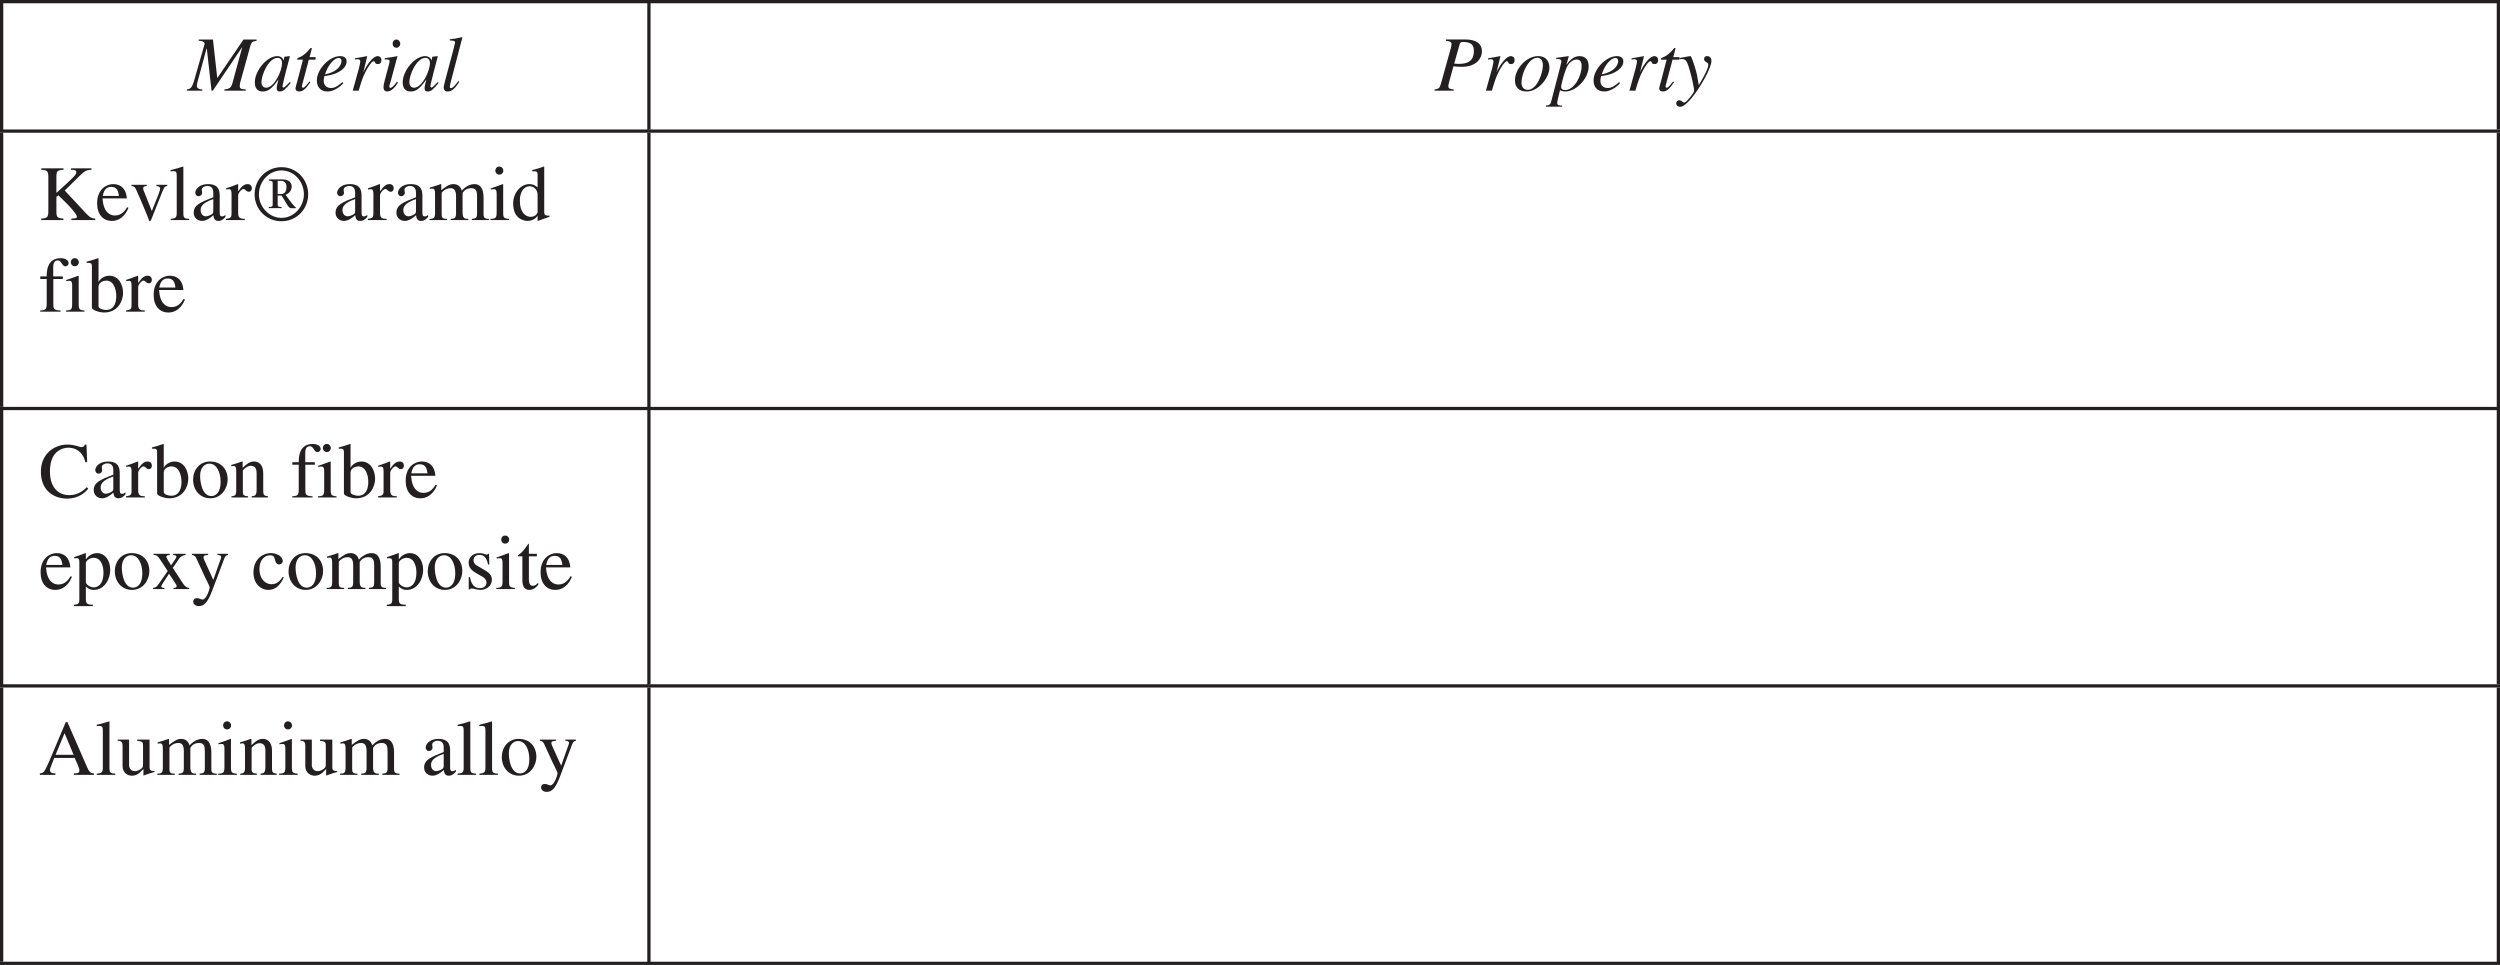 <svg width="510.906" height="197.203" viewBox="0 0 383.18 147.902" xmlns:xlink="http://www.w3.org/1999/xlink" xmlns="http://www.w3.org/2000/svg"><defs><path d="M5.703-5.406H4.078v.187h.047c.344 0 .531.125.531.328 0 .11-.156.5-.281.829l-.938 2.656-1.374-3.032c-.032-.093-.126-.28-.126-.437 0-.328.422-.328.704-.344v-.187H.17v.172c.157.03.47.093.61.39l1.36 2.953c.171.36.75 1.47.75 1.657 0 .187-.485 1.843-1.11 1.843-.156 0-.515-.218-.843-.218-.547 0-.579.453-.579.53 0 .313.282.688.875.688.907 0 1.422-.78 2.047-2.39l1.844-4.907c.172-.484.422-.515.578-.53zm0 0" id="E"/><path d="M5.75-.594h-.094C5.031-.594 5-.859 5-1.28v-4.125H3.11v.203c.843.031.89.281.89.766v2.812c0 .406-.094.516-.203.61-.313.265-.672.437-1.031.437-.797 0-.907-.735-.907-.906v-3.922H.11v.172c.36.03.75.046.75.765v3.032C.86-.173 1.781.125 2.281.125a1.81 1.81 0 0 0 1.266-.516l.515-.515v.984l.016.031c.563-.203 1.016-.375 1.672-.546zm0 0" id="J"/><path d="m3.781-3.766-.047-1.64h-.14c-.031.047-.094.125-.203.125-.204 0-.579-.235-1.094-.235-1.172 0-1.688.782-1.688 1.454 0 .89.657 1.343 1.407 1.765l.703.39c.375.22.625.5.625.891 0 .672-.578.875-.985.875C1.188-.14.953-1.187.813-1.828H.625V.047h.156c.078-.11.125-.14.266-.14h.016c.343 0 .843.218 1.375.218.765 0 1.734-.516 1.734-1.547 0-.719-.422-1.062-1-1.422l-1.297-.765c-.453-.266-.516-.61-.516-.86 0-.312.25-.781.907-.781.53 0 1.078.266 1.328 1.484zm0 0" id="G"/><path d="M3.063-5.406h-1.22v-1.39c0-.095 0-.157-.077-.157-.454.64-.625.906-1.079 1.375-.265.266-.53.328-.53.484 0 .032.03.063.046.078h.64v3.61c0 1.203.485 1.531 1.095 1.531.562 0 1.125-.406 1.406-.922l-.156-.125c-.126.156-.344.422-.735.422-.61 0-.61-.719-.61-1.078v-3.438h1.22zm0 0" id="H"/><path d="M.188 0H3.03v-.188c-.828-.046-.89-.25-.89-1.03v-4.266l-.047-.032c-.625.22-1.235.454-1.86.657v.171c.157-.015.313-.046.485-.046.187 0 .422.015.422.718v2.797c0 .938-.204 1-.954 1.032zm.75-7.578c0 .219.171.61.593.61.36 0 .625-.266.625-.61a.617.617 0 0 0-.625-.625c-.422 0-.593.39-.593.625zm0 0" id="v"/><path d="M2.938-5.516c-1.61 0-2.594 1.297-2.594 2.782C.344-1.11 1.422.125 2.969.125c1.828 0 2.672-1.672 2.672-2.86 0-1.734-1.125-2.78-2.704-2.78zM3.14-.219c-1.438 0-1.72-2.203-1.72-3.094 0-1.25.673-1.874 1.423-1.874 1.11 0 1.719 1.312 1.719 2.796 0 1.72-.813 2.172-1.422 2.172zm0 0" id="A"/><path d="M.953-1.078c0 .703-.172.86-.734.89V0h2.547v-.188c-.625-.03-.797-.218-.797-.609v-3.375c.453-.453.828-.687 1.187-.687.703 0 .922.437.922 1.156v2.515c0 .907-.312.97-.75 1V0h2.485v-.188c-.579-.046-.72-.218-.72-.78v-2.75c0-1.485-.859-1.798-1.405-1.798-.72 0-1.172.422-1.75.97V-5.5l-.094-.016c-.547.204-1.11.375-1.657.532v.203c.047-.016.188-.047.36-.047.187 0 .406.016.406.766zm0 0" id="B"/><path d="M4.781-1.875c-.406.61-.86 1.125-1.718 1.125-1.016 0-1.844-.906-1.844-2.281 0-1.766 1.11-2.14 1.547-2.14.64 0 .703.218.796.577l.079.266c.062.25.265.547.546.547h.032c.36-.016.562-.25.562-.531 0-.22-.156-.579-.515-.829a2.622 2.622 0 0 0-1.282-.375c-1.296 0-2.687.985-2.687 2.954C.297-.657 1.578.124 2.547.124c.969 0 1.75-.516 2.39-1.89zm0 0" id="F"/><path d="M4.078-1.219c-.094.422-.562.719-1.062.719-.797 0-1.657-.672-1.657-2.469 0-1.625.813-2.219 1.485-2.219.562 0 1.156.391 1.234 1.204zm1.813.516c-.079.015-.157.015-.22.015-.577 0-.577-.234-.577-.687v-6.797l-.063-.031c-.578.219-1.172.375-1.765.531v.203c.093-.015.218-.015.28-.015.532 0 .532.25.532.609V-5c-.39-.36-.75-.516-1.266-.516C1.47-5.516.329-4.14.329-2.562.328-.126 2.047.124 2.516.124c.875 0 1.328-.453 1.546-.766h.016v.72l.047.046c.64-.234 1.188-.422 1.766-.625zm0 0" id="w"/><path d="M1.844-3.86c.047-.687.812-.906 1.187-.906 1.094 0 1.531 1.235 1.531 2.36 0 .781-.187 2.14-1.578 2.14-.296 0-1.14-.156-1.14-.578zM.828-.64c0 .437 1.266.765 1.86.765 2.218 0 2.921-1.906 2.921-2.984 0-1.282-.671-2.657-2.125-2.657-.921 0-1.546.688-1.625.97h-.015v-3.626l-.063-.031c-.578.219-1.172.375-1.75.531v.203c.078-.015.203-.015.266-.015.531 0 .531.25.531.609zm0 0" id="y"/><path d="M1.031-1.016c0 .797-.36.829-.843.829V0h2.671v-.188c-.421 0-.812-.03-.812-.609v-3.39c0-.063.547-.704 1.375-.704.625 0 .828.47.828 1.25v2.61c0 .781-.281.812-.813.843V0h2.688v-.188c-.5 0-.875-.046-.875-.953v-3.015c.266-.422.672-.735 1.344-.735.86 0 .875.704.875 1.313v2.531c0 .766-.203.797-.797.86V0h2.625v-.188l-.313-.015c-.5-.078-.515-.406-.515-.672v-2.516c0-.875-.172-2.125-1.406-2.125-.954 0-1.688.72-1.938 1-.14-.5-.5-1-1.281-1-.656 0-1.14.375-1.86.922V-5.5l-.078-.016c-.547.204-1.11.375-1.672.532v.203c.094-.016.203-.047.375-.047.188 0 .422.016.422.766zm0 0" id="u"/><path d="M3.438-1.469c0 .36-.032.5-.407.672-.11.063-.469.219-.734.219-.453 0-.797-.375-.797-.938v-.015c0-.407.125-1.078 1.938-1.688zm1.859.672c-.125.11-.281.235-.531.235-.344 0-.344-.344-.344-.704v-2.328c0-.719 0-1.922-1.797-1.922-1.39 0-1.953.844-1.953 1.329 0 .187.14.53.515.53.313 0 .547-.265.547-.515 0-.11-.062-.297-.062-.469 0-.375.453-.593.844-.593.359 0 .921.14.921 1v.734c-1.953.766-3 1.172-3 2.375 0 .797.625 1.25 1.282 1.25.656 0 1.297-.484 1.734-.875.063.86.563.875.781.875.188 0 .563-.016 1.063-.61zm0 0" id="q"/><path d="M.906-1.016c0 .672-.187.72-.844.829V0h2.876v-.188c-.61-.015-1.016-.062-1.016-.89v-2.703c0-.375.531-.985.812-.985.297 0 .407.422.829.422.296 0 .453-.234.453-.531 0-.39-.235-.64-.641-.64-.453 0-.86.234-1.438 1.093h-.015V-5.5l-.063-.016c-.593.235-1.187.454-1.78.641v.188c.108-.016.25-.047.405-.047.204 0 .422.015.422.718zm0 0" id="r"/><path d="M.25 0h2.828v-.188c-.687-.03-.89-.124-.89-.828v-7.156l-.047-.031c-.641.219-1.282.375-1.907.531v.203c.141-.015.25-.031.407-.031.468 0 .53.188.53.734v5.72c0 .655-.218.812-.921.859zm0 0" id="p"/><path d="M5.719-5.406H4.062v.187c.297.016.563.125.563.39 0 .438-.86 2.313-1.266 3.454L2.141-4.438a1.115 1.115 0 0 1-.11-.421c0-.297.266-.344.547-.36v-.187H.234v.187c.235.016.47.078.657.438.421.86 1.578 3.64 1.875 4.39.187.516.203.563.312.563.094 0 .203-.281.328-.61L4.937-4.28c.297-.703.375-.907.782-.938zm0 0" id="o"/><path d="M.906 1.578c0 .516-.047.766-.844.828v.203H2.97v-.218c-.875 0-1.063-.141-1.063-.907V-.39c.39.375.735.516 1.219.516 1.656 0 2.516-1.688 2.516-3.063 0-1.593-.907-2.578-1.985-2.578-.922 0-1.469.579-1.719.922l-.03-.031V-5.5l-.063-.016c-.578.22-1.157.422-1.735.61v.187c.11-.015.235-.015.329-.015.421 0 .468.203.468.687zm1-5.594c.078-.453.75-.78 1.172-.78 1.469 0 1.531 1.937 1.531 2.218 0 2.094-1.078 2.312-1.484 2.312-.656 0-1.219-.515-1.219-.796zm0 0" id="C"/><path d="M3.703-5.406H2.234v-1.39c0-.438.063-1.063.72-1.063.562 0 .624.906 1.124.906.234 0 .516-.156.516-.516 0-.406-.532-.734-1.203-.734-2.157 0-2.157 2.125-2.157 2.797H.25v.39h.984v3.766c0 .922-.203 1.031-1 1.063V0H3.36v-.188C2.25-.203 2.25-.516 2.25-1.25v-3.766h1.453zm0 0" id="x"/><path d="M4.89-1.969c-.265.438-.78 1.266-1.859 1.266-.781 0-1.765-.5-1.906-2.625h3.734c-.125-1.563-.984-2.188-2.109-2.188-.969 0-2.453.735-2.453 2.954 0 1.703.922 2.687 2.25 2.687 1.719 0 2.422-1.64 2.547-2.016zM1.157-3.703c.203-1.063.672-1.39 1.328-1.39.954 0 1.063.812 1.157 1.39zm0 0" id="n"/><path d="M4.953-7.719c.594.032.813.047.813.375 0 .407-.344.735-3.047 3.172V-6.64c0-.89.156-1.015 1.094-1.078v-.218H.405v.218c.813.063 1.078.14 1.078 1.078v5.204c0 .984-.14 1.156-1.078 1.203V0h3.39v-.234C2.86-.281 2.72-.47 2.72-1.313v-2.234l.312-.25 1.266 1.25c.406.406 1.562 1.64 1.562 2.016 0 .265-.203.281-.843.297V0h3.656v-.234h-.047c-.656 0-1.078-.454-1.828-1.297L4-4.531l2.281-2.25c.844-.844 1.094-.875 1.813-.938v-.218h-3.14zm0 0" id="m"/><path d="M2.625-6.063c.266.047.594.047.594.375v3.172c0 .454-.016.454-.594.516v.172h1.953V-2c-.578-.063-.594-.063-.594-.516v-1.25h.579c.765 1.125 1.062 1.938 1.453 1.938h.765v-.094c-.234-.172-.593-.594-.906-1.016l-.688-.953c.532-.171.938-.64.938-1.25 0-.765-.672-1.093-1.375-1.093H2.625zm1.36.047h.484c.468 0 .86.25.86.922C5.328-4.454 5.093-4 4.5-4h-.516zm4.671 2.063c0-2.297-1.781-4.156-4.078-4.156C2.25-8.11.453-6.25.453-3.953A4.091 4.091 0 0 0 4.578.172c2.297 0 4.078-1.844 4.078-4.125zm-.656 0c0 1.906-1.516 3.61-3.422 3.61-1.937 0-3.469-1.704-3.469-3.61 0-1.938 1.516-3.656 3.47-3.656C6.5-7.61 8-5.906 8-3.953zm0 0" id="s"/><path d="M3.625-.875c.047.063.188.203.188.39 0 .25-.11.297-.47.297V0H5.75v-.188c-.203 0-.531-.015-.984-.718L3.234-3.25l.985-1.438c.093-.156.468-.515.984-.53v-.188H3.297v.187c.203.016.484.016.484.282 0 .125-.078.234-.812 1.296C2.75-4 2.25-4.734 2.25-4.937c0-.266.313-.282.516-.282v-.187H.28v.187h.125c.313 0 .485.078.906.719l1.141 1.734-1.375 1.97C.703-.235.531-.22.203-.188V0h1.734v-.188c-.203 0-.453 0-.468-.203 0-.14.156-.39.234-.5l.953-1.468zm0 0" id="D"/><path d="m7.438-5.406-.11-2.703h-.25c-.094.39-.484.39-.547.39-.265 0-1.047-.39-2.11-.39C2.36-8.11.345-6.656.345-3.97c0 2.985 2.062 4.14 4 4.14 2.203 0 3.234-1.5 3.25-1.53l-.219-.22c-.36.36-1.234 1.22-2.703 1.22-1.516 0-2.938-1.047-2.938-3.594 0-1.719.516-2.485.985-2.953a2.702 2.702 0 0 1 1.812-.719c1.469 0 2.328.953 2.625 2.219zm0 0" id="z"/><path d="M8.469-.234C7.938-.266 7.78-.391 7.39-1.266L4.406-8.094h-.25l-2.484 5.89c-.234.532-.61 1.407-.875 1.72a.784.784 0 0 1-.61.25V0h2.376v-.234c-.266 0-.829 0-.829-.5 0-.125.047-.297.11-.454l.547-1.406h3.14l.5 1.156c.063.172.219.563.219.75 0 .454-.39.454-.844.454V0H8.47zM2.594-3.078l1.375-3.313 1.39 3.313zm0 0" id="I"/><path d="M10.469-7.844h-2l-4 5.875h-.032l-.656-5.875H1.61v.203c.657.016.891.22.891.47 0 .109-.14.468-.266.952L.954-1.75C.562-.36.327-.281-.22-.187V0h2.375v-.188c-.375-.03-.844-.093-.844-.562 0-.094.047-.375.11-.61l1.375-5.077h.047L3.563 0h.203l4.468-6.64h.032L6.75-1.095c-.172.625-.453.828-1.219.907V0h3.282v-.188C8.124-.25 7.89-.28 7.89-.718a2.4 2.4 0 0 1 .125-.72L9.484-6.75c.22-.766.36-.781.985-.89zm0 0" id="a"/><path d="M5.563-1.313c-.532.516-.782.829-.954.829-.093 0-.171-.079-.171-.157 0-.375 1.109-4.468 1.14-4.609L5.5-5.297l-.734.094-.032.031-.125.531h-.03c-.032-.343-.423-.656-.938-.656-1.594 0-3.438 2.25-3.438 4.016C.203-.938.234.125 1.437.125c.72 0 1.36-.36 2.36-1.813l.015.016c-.187.734-.25 1-.25 1.281 0 .204 0 .516.5.516.516 0 .922-.438 1.657-1.328zm-4.344 0c0-1.078 1.078-3.718 2.484-3.718.344 0 .672.234.672.812 0 1.172-1.172 3.766-2.438 3.766-.328 0-.718-.219-.718-.86zm0 0" id="b"/><path d="M3.547-5.14h-.953l.328-1.235c0-.016.015-.047.015-.063 0-.062-.015-.109-.062-.109h-.063c-.093 0-.124.078-.171.14-.344.423-.907.954-1.313 1.157-.203.11-.531.203-.61.313-.015.03-.03.062-.03.109 0 .031.015.047.015.078h.875l-.86 3.297c-.046.187-.28.922-.28 1.11 0 .359.343.468.578.468.625 0 1.093-.516 1.703-1.438l-.156-.093c-.297.39-.72.953-.954.953-.14 0-.187-.094-.187-.203V-.75l1.062-4h1zm0 0" id="c"/><path d="M1.828-3.031c.438-1.063 1.25-1.985 1.906-1.985.297 0 .422.235.422.485 0 .093-.062 1.531-2.531 2.031zm2.469 1.719c-.594.5-1.11.906-1.75.906-.5 0-1.125-.281-1.125-1.094 0-.234.047-.484.11-.734l.343-.047c1.938-.281 3.063-1.25 3.063-2.188 0-.531-.36-.828-.985-.828C2.266-5.297.375-3.28.375-1.563.375-.796.75.125 2.015.125c1.204 0 2.297-1.094 2.422-1.281zm0 0" id="d"/><path d="M1.453 0c.484-1.594.656-2.14 1.11-3 .093-.188.828-1.516 1.187-1.516.297 0 .11.438.625.438.14 0 .563 0 .563-.625 0-.406-.297-.594-.563-.594-.766 0-1.672 1.406-2.078 2.203l-.094.235-.015-.016.578-2.39-.032-.032c-.53.094-1.25.25-1.859.328v.203c.14-.015.266-.062.39-.062.376 0 .438.203.438.36 0 .109-.078.515-.187.968L.546 0zm0 0" id="e"/><path d="M2.656-1.375c-.484.703-.828.938-.969.938-.109 0-.203-.094-.203-.172 0-.141.141-.625.204-.797l1.046-3.86-.03-.03c-.47.093-1.47.28-1.923.312v.187c.656 0 .75.063.75.313 0 .328-.937 3.312-.937 3.875 0 .218 0 .734.562.734.672 0 1.203-.656 1.657-1.36zm.516-5.813c0-.265-.203-.656-.61-.656-.28 0-.562.219-.562.64 0 .423.281.626.578.626.39 0 .594-.375.594-.61zm0 0" id="f"/><path d="M2.734-1.469c-.593.75-.843 1.078-1.14 1.078-.172 0-.172-.156-.172-.234 0-.125.094-.453.11-.563L3.343-8.14l-.063-.062c-.625.156-1.234.265-1.86.328v.188h.157c.313 0 .656.046.656.312 0 .25-1.75 6.516-1.75 6.766 0 .328.063.734.579.734.75 0 1.218-.563 1.828-1.5zm0 0" id="g"/><path d="M1.75-7.64c.5.062.86.093.86.53 0 .173-.126.657-.204.923L.984-1.079C.766-.312.61-.281 0-.188V0h2.938v-.188c-.626-.093-.813-.109-.813-.515 0-.203 0-.203.14-.735l.641-2.312c.266.047.438.094 1.266.094 2.406 0 3.094-1.469 3.094-2.36 0-1.812-2.016-1.828-2.532-1.828H1.75zm2.11.5c.046-.141.124-.329.484-.329 1.312 0 1.687.5 1.687 1.39 0 1.97-1.61 1.97-2.484 1.97-.156 0-.297-.016-.531-.047zm0 0" id="i"/><path d="M3.86-5.297C2.093-5.297.327-3.359.327-1.594c0 1 .531 1.719 1.813 1.719 1.828 0 3.468-2.172 3.468-3.64 0-.797-.359-1.782-1.75-1.782zm-.094.25c.578 0 .843.531.843 1.156 0 1.282-.953 3.766-2.312 3.766-.61 0-.969-.422-.969-1.11 0-1.421 1.094-3.812 2.438-3.812zm0 0" id="j"/><path d="M4.547-3.75C4.547-2.328 3.469-.094 2-.094c-.297 0-.594-.14-.594-.453 0-.469.485-2.094.782-2.86.312-.812 1-1.374 1.562-1.374.781 0 .797.703.797 1.031zM.672-4.844h.312c.25 0 .47.14.47.344 0 .25-1.22 4.719-1.548 6.063-.093.375-.172.703-.812.703v.187h2.469v-.172c-.313 0-.766 0-.766-.39 0-.235.328-1.547.437-1.97.282.157.516.204.813.204 1.656 0 3.578-1.984 3.578-3.844 0-.86-.36-1.578-1.422-1.578-.984 0-1.672.875-1.953 1.297l-.031-.016.328-1.125c.015-.03.015-.062.015-.093 0-.047-.03-.063-.046-.063L.64-5.03zm0 0" id="k"/><path d="M.188-4.797c.14-.047.218-.047.406-.047.672 0 .828.516 1.156 1.61.203.64.703 2.75.703 3.203 0 .312-.5.906-.797 1.25-.406.484-.562.593-.75.593-.219 0-.375-.343-.734-.343a.467.467 0 0 0-.453.468c0 .5.515.532.61.532 1.421 0 4.78-5.594 4.78-7.016 0-.437-.234-.75-.687-.75a.421.421 0 0 0-.438.422c0 .563.641.422.641.922 0 .625-.938 2.25-1.453 3.094l-.25-1.391c-.156-.906-.86-3.047-1.016-3.047-.218 0-1.156.203-1.718.297zm0 0" id="l"/></defs><g transform="translate(-99.074 -194.043)"><path fill="#231f20" d="M99.074 194.543h99.461v-.5h-99.46zM99.074 213.887h.5v-19.344h-.5zM198.535 194.543h283.719v-.5H198.535zM198.285 213.887h.5v-19.344h-.5zM481.754 213.887h.5v-19.344h-.5zM99.074 214.387h99.461v-.5h-99.46zm0 0"/><path fill="#231f20" d="M99.074 256.406h.5v-42.02h-.5zM198.535 214.387h283.719v-.5H198.535zm0 0"/><path fill="#231f20" d="M198.285 256.406h.5v-42.02h-.5zM481.754 256.406h.5v-42.02h-.5zM99.074 256.906h99.461v-.5h-99.46zM99.074 298.926h.5v-42.02h-.5zM198.535 256.906h283.719v-.5H198.535zM198.285 298.926h.5v-42.02h-.5zM481.754 298.926h.5v-42.02h-.5zM99.074 299.426h99.461v-.5h-99.46zm0 0"/><path fill="#231f20" d="M99.074 341.445h.5v-42.02h-.5zM198.535 299.426h283.719v-.5H198.535zm0 0"/><path fill="#231f20" d="M198.285 341.445h.5v-42.02h-.5zM481.754 341.445h.5v-42.02h-.5zM99.074 341.945h383.18v-.5H99.074zm0 0"/><g fill="#231f20"><use xlink:href="#a" x="127.931" y="207.941"/><use xlink:href="#b" x="137.927" y="207.941"/><use xlink:href="#c" x="143.927" y="207.941"/><use xlink:href="#d" x="147.263" y="207.941"/><use xlink:href="#e" x="152.591" y="207.941"/><use xlink:href="#f" x="157.259" y="207.941"/><use xlink:href="#b" x="160.595" y="207.941"/><use xlink:href="#g" x="166.595" y="207.941"/><use xlink:href="#h" x="169.931" y="207.941"/></g><g fill="#231f20"><use xlink:href="#i" x="318.947" y="207.941"/><use xlink:href="#e" x="326.279" y="207.941"/><use xlink:href="#j" x="330.947" y="207.941"/><use xlink:href="#k" x="336.947" y="207.941"/><use xlink:href="#d" x="342.947" y="207.941"/><use xlink:href="#e" x="348.275" y="207.941"/><use xlink:href="#c" x="352.943" y="207.941"/><use xlink:href="#l" x="356.279" y="207.941"/><use xlink:href="#h" x="361.607" y="207.941"/></g><g fill="#231f20"><use xlink:href="#m" x="104.999" y="227.777"/><use xlink:href="#n" x="113.663" y="227.777"/><use xlink:href="#o" x="118.991" y="227.777"/><use xlink:href="#p" x="124.991" y="227.777"/><use xlink:href="#q" x="128.327" y="227.777"/><use xlink:href="#r" x="133.655" y="227.777"/><use xlink:href="#s" x="137.651" y="227.777"/><use xlink:href="#t" x="146.771" y="227.777"/><use xlink:href="#q" x="150.071" y="227.777"/><use xlink:href="#r" x="155.399" y="227.777"/><use xlink:href="#q" x="159.395" y="227.777"/><use xlink:href="#u" x="164.723" y="227.777"/><use xlink:href="#v" x="174.059" y="227.777"/><use xlink:href="#w" x="177.395" y="227.777"/><use xlink:href="#t" x="183.395" y="227.777"/></g><g fill="#231f20"><use xlink:href="#x" x="104.999" y="241.817"/><use xlink:href="#v" x="108.995" y="241.817"/><use xlink:href="#y" x="112.331" y="241.817"/><use xlink:href="#r" x="118.331" y="241.817"/><use xlink:href="#n" x="122.327" y="241.817"/><use xlink:href="#t" x="127.655" y="241.817"/></g><use xlink:href="#z" x="104.999" y="270.293" style="fill:#231f20;fill-opacity:1"/><use xlink:href="#q" x="113.003" y="270.293" style="fill:#231f20;fill-opacity:1"/><use xlink:href="#r" x="118.331" y="270.293" style="fill:#231f20;fill-opacity:1"/><use xlink:href="#y" x="122.327" y="270.293" style="fill:#231f20;fill-opacity:1"/><use xlink:href="#A" x="128.327" y="270.293" style="fill:#231f20;fill-opacity:1"/><use xlink:href="#B" x="134.327" y="270.293" style="fill:#231f20;fill-opacity:1"/><use xlink:href="#x" x="143.627" y="270.293" style="fill:#231f20;fill-opacity:1"/><use xlink:href="#v" x="147.623" y="270.293" style="fill:#231f20;fill-opacity:1"/><use xlink:href="#y" x="150.959" y="270.293" style="fill:#231f20;fill-opacity:1"/><use xlink:href="#r" x="156.959" y="270.293" style="fill:#231f20;fill-opacity:1"/><use xlink:href="#n" x="160.955" y="270.293" style="fill:#231f20;fill-opacity:1"/><g fill="#231f20"><use xlink:href="#n" x="104.999" y="284.333"/><use xlink:href="#C" x="110.327" y="284.333"/><use xlink:href="#A" x="116.327" y="284.333"/><use xlink:href="#D" x="122.327" y="284.333"/><use xlink:href="#E" x="128.327" y="284.333"/><use xlink:href="#t" x="134.327" y="284.333"/><use xlink:href="#F" x="137.627" y="284.333"/><use xlink:href="#A" x="142.955" y="284.333"/><use xlink:href="#u" x="148.955" y="284.333"/><use xlink:href="#C" x="158.291" y="284.333"/><use xlink:href="#A" x="164.291" y="284.333"/><use xlink:href="#G" x="170.291" y="284.333"/><use xlink:href="#v" x="174.959" y="284.333"/><use xlink:href="#H" x="178.295" y="284.333"/><use xlink:href="#n" x="181.631" y="284.333"/><use xlink:href="#t" x="186.959" y="284.333"/></g><g fill="#231f20"><use xlink:href="#I" x="104.999" y="312.809"/><use xlink:href="#p" x="113.663" y="312.809"/><use xlink:href="#J" x="116.999" y="312.809"/><use xlink:href="#u" x="122.999" y="312.809"/><use xlink:href="#v" x="132.335" y="312.809"/><use xlink:href="#B" x="135.671" y="312.809"/><use xlink:href="#v" x="141.671" y="312.809"/><use xlink:href="#J" x="145.007" y="312.809"/><use xlink:href="#u" x="151.007" y="312.809"/><use xlink:href="#t" x="160.343" y="312.809"/><use xlink:href="#q" x="163.643" y="312.809"/><use xlink:href="#p" x="168.971" y="312.809"/><use xlink:href="#p" x="172.307" y="312.809"/><use xlink:href="#A" x="175.643" y="312.809"/><use xlink:href="#E" x="181.643" y="312.809"/><use xlink:href="#t" x="187.643" y="312.809"/></g></g></svg>